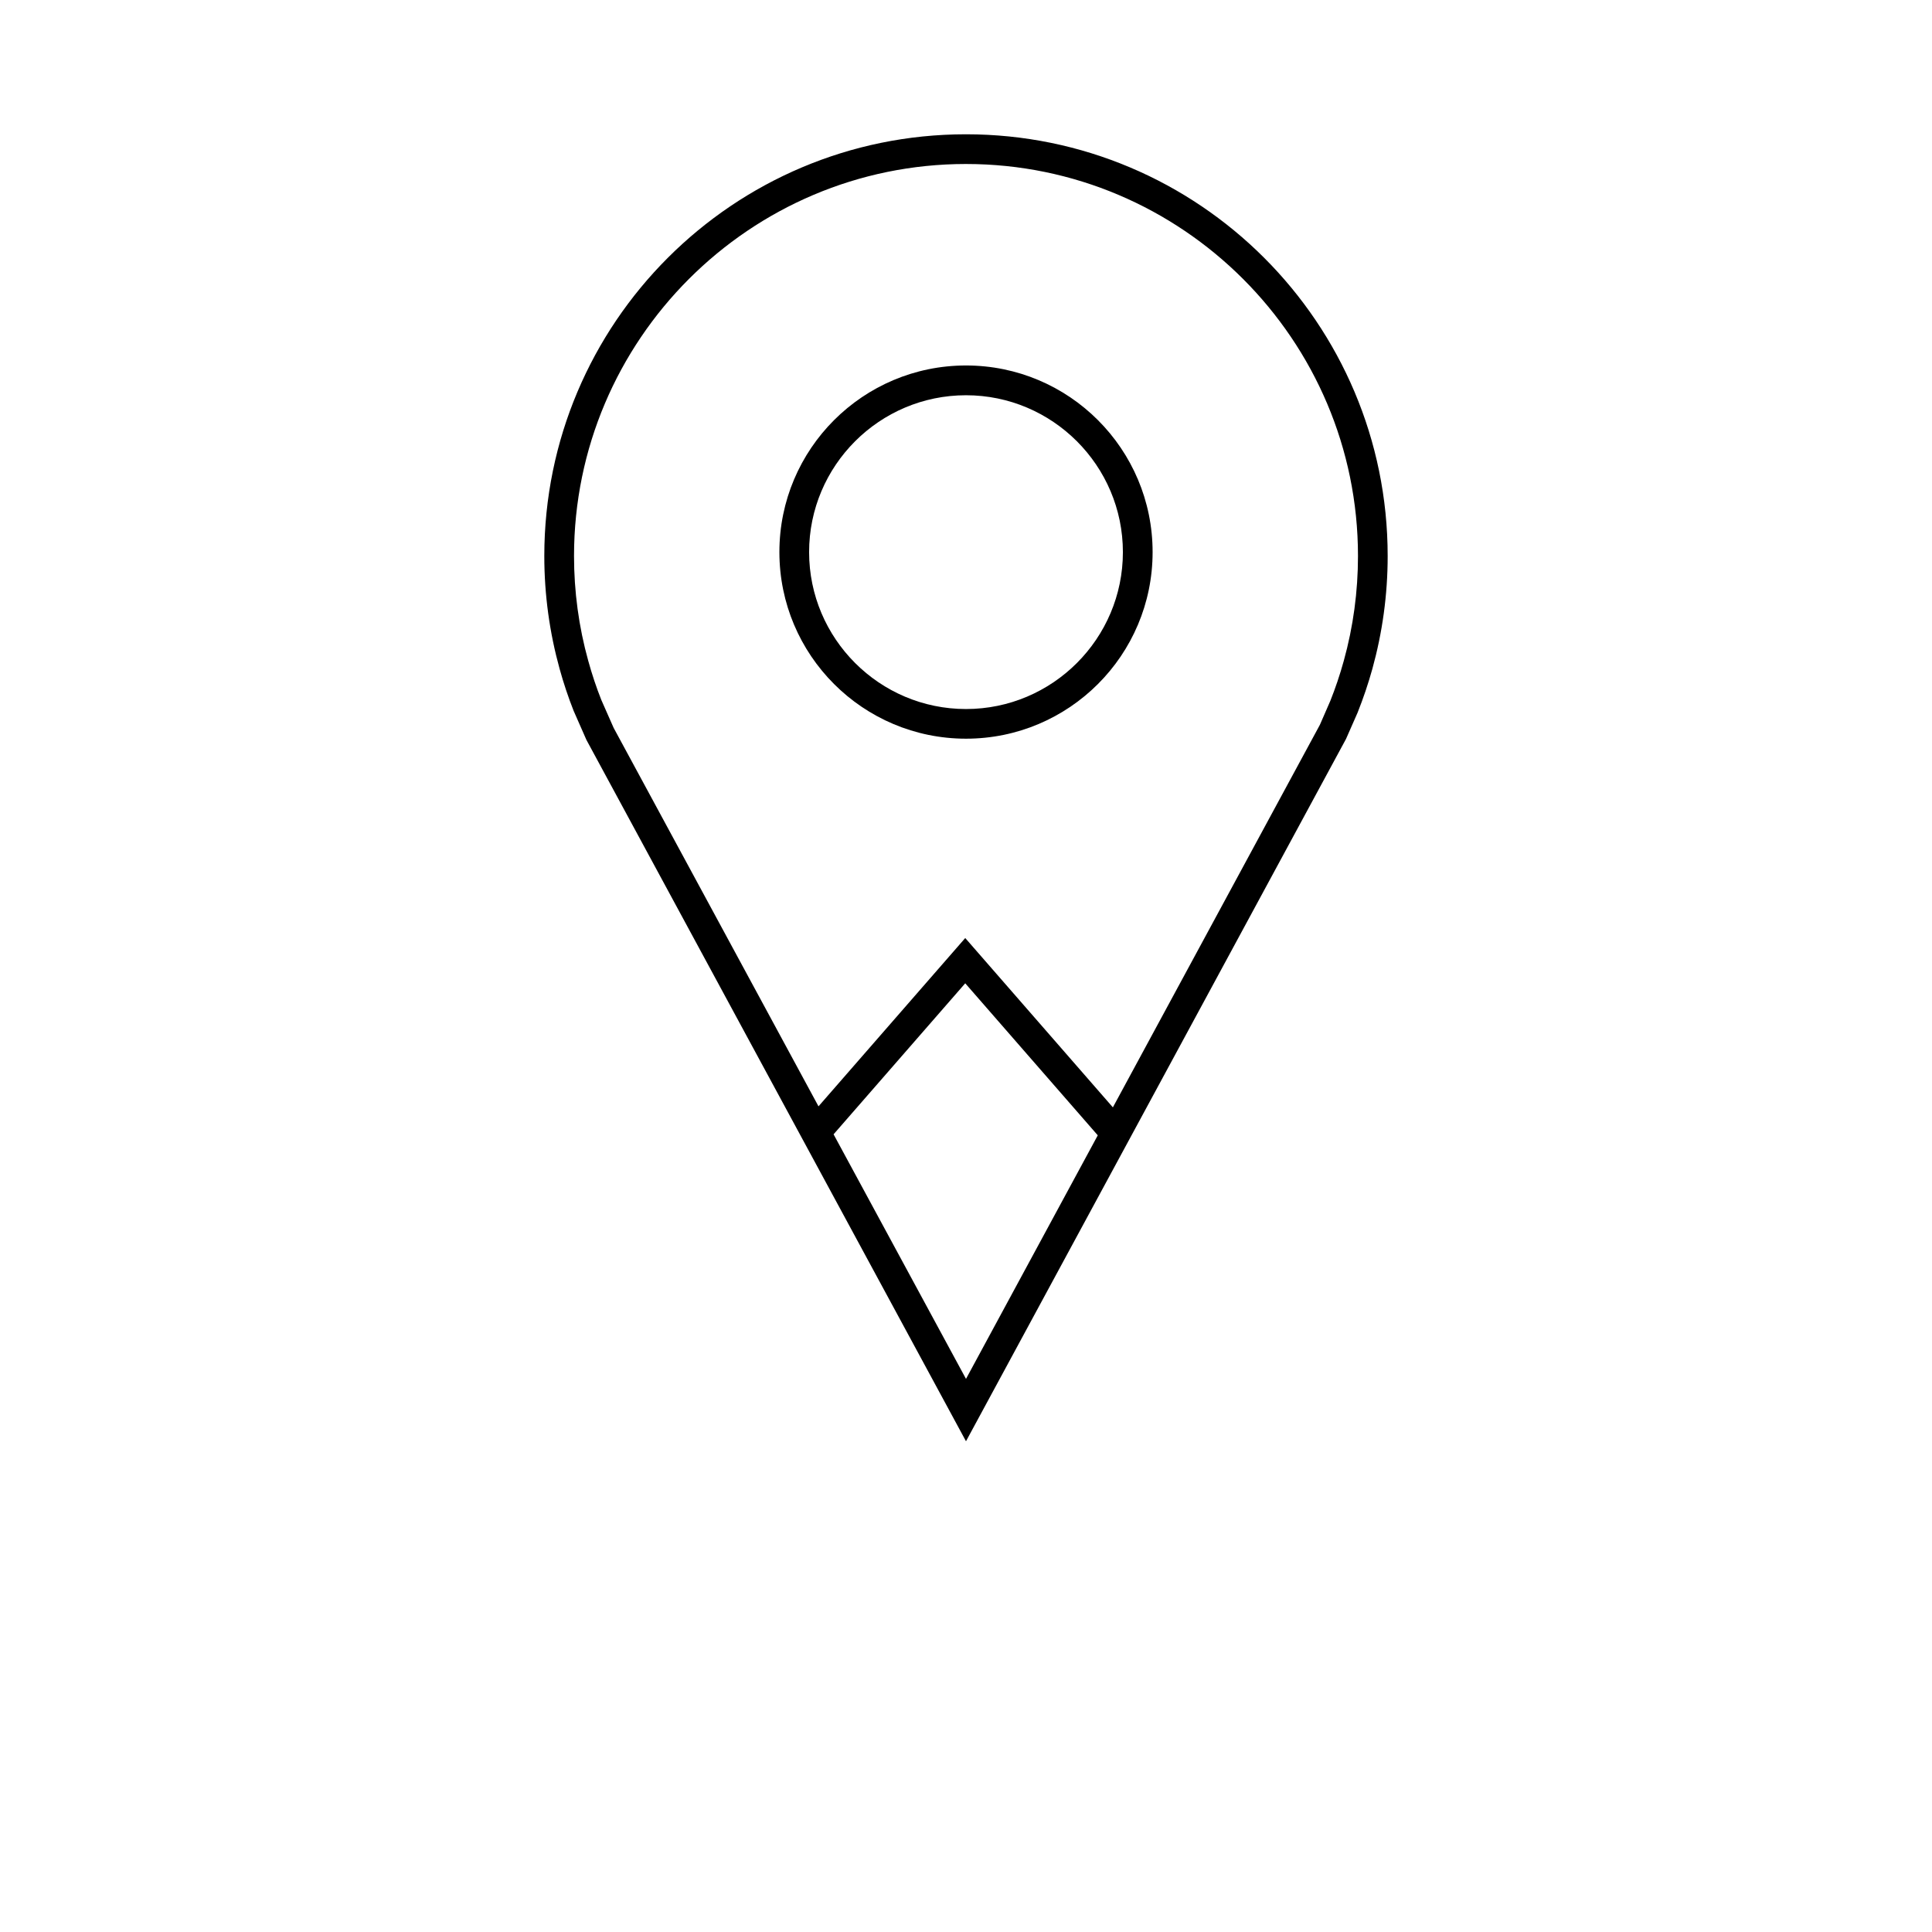 <?xml version="1.0" encoding="UTF-8"?>
<!-- Uploaded to: SVG Repo, www.svgrepo.com, Generator: SVG Repo Mixer Tools -->
<svg fill="#000000" width="800px" height="800px" version="1.1" viewBox="144 144 512 512" xmlns="http://www.w3.org/2000/svg">
 <g>
  <path d="m296.02 332.38 3.387 7.699 100.59 185.87 100.71-186.12 3.055-6.941c1.512-3.793 2.832-7.684 3.938-11.668 2.629-9.508 4.047-19.523 4.047-29.883-0.004-61.715-50.039-111.75-111.75-111.75s-111.75 50.035-111.75 111.75c0 10.344 1.418 20.371 4.047 29.883 1.051 3.809 2.297 7.543 3.727 11.164zm103.98 177.04-35.094-64.816 34.891-40.02 35.125 40.289zm0-321.96c57.277 0 103.88 46.602 103.88 103.88 0 9.414-1.258 18.766-3.762 27.773-1.008 3.668-2.25 7.32-3.559 10.598l-2.769 6.359-54.867 101.39-39.125-44.871-38.887 44.602-54.285-100.29-3.273-7.414c-1.324-3.336-2.488-6.832-3.465-10.375-2.508-9.004-3.766-18.359-3.766-27.773 0-57.277 46.602-103.88 103.88-103.88z"/>
  <path d="m400 339.76c27.301 0 49.453-22.137 49.453-49.453 0-27.301-22.137-49.453-49.453-49.453-27.301 0-49.453 22.137-49.453 49.453s22.152 49.453 49.453 49.453zm0-91.016c22.922 0 41.578 18.656 41.578 41.578s-18.656 41.578-41.578 41.578-41.578-18.656-41.578-41.578c-0.004-22.922 18.652-41.578 41.578-41.578z"/>
 </g>
</svg>